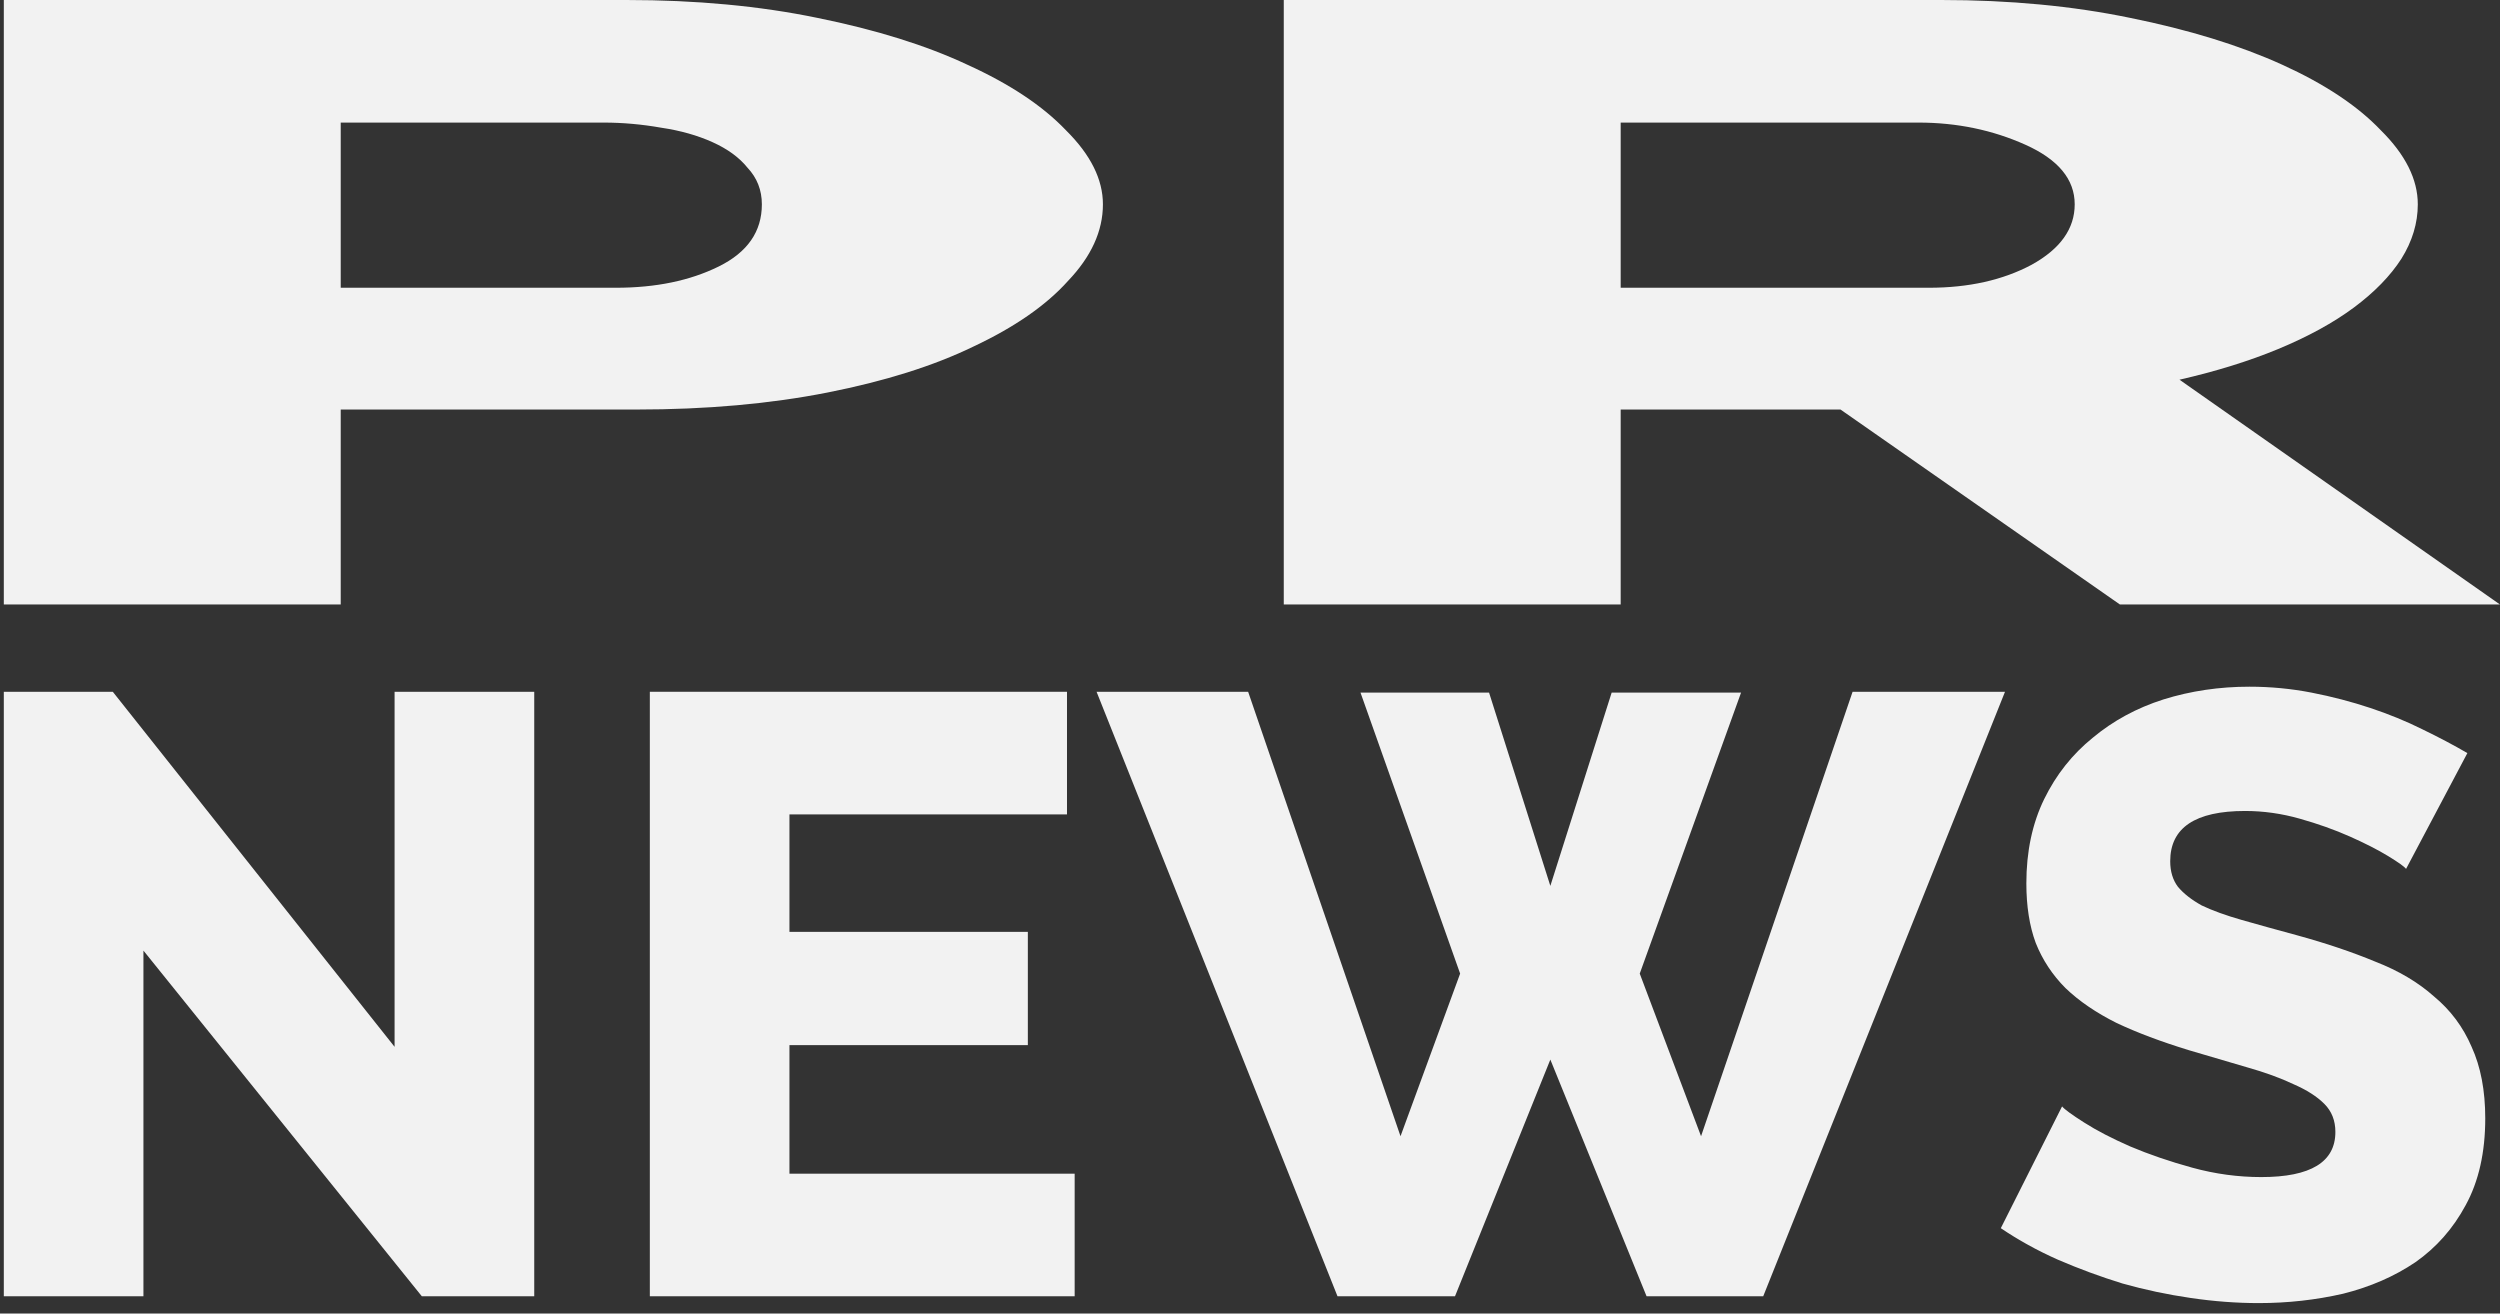 <?xml version="1.0" encoding="UTF-8"?> <svg xmlns="http://www.w3.org/2000/svg" width="59" height="31" viewBox="0 0 59 31" fill="none"><rect x="0" y="0" width="59" height="31" fill="#333333" stroke="none"/><path d="M56.783 20.506C56.743 20.452 56.602 20.351 56.361 20.204C56.12 20.057 55.819 19.903 55.457 19.742C55.095 19.581 54.7 19.441 54.271 19.32C53.843 19.199 53.414 19.139 52.985 19.139C51.807 19.139 51.217 19.534 51.217 20.325C51.217 20.566 51.278 20.767 51.398 20.927C51.532 21.088 51.72 21.235 51.961 21.369C52.215 21.49 52.53 21.604 52.905 21.711C53.28 21.818 53.715 21.939 54.211 22.073C54.894 22.26 55.51 22.468 56.06 22.696C56.609 22.91 57.071 23.184 57.446 23.519C57.834 23.841 58.129 24.236 58.33 24.705C58.544 25.174 58.652 25.736 58.652 26.393C58.652 27.196 58.498 27.88 58.19 28.442C57.895 28.991 57.5 29.44 57.004 29.788C56.508 30.123 55.939 30.371 55.296 30.532C54.653 30.679 53.99 30.753 53.307 30.753C52.785 30.753 52.249 30.713 51.7 30.632C51.15 30.552 50.614 30.438 50.092 30.291C49.57 30.13 49.061 29.942 48.565 29.728C48.083 29.514 47.634 29.266 47.219 28.985L48.665 26.111C48.719 26.178 48.893 26.306 49.188 26.493C49.483 26.681 49.844 26.868 50.273 27.056C50.715 27.243 51.204 27.411 51.74 27.558C52.276 27.705 52.818 27.779 53.367 27.779C54.533 27.779 55.115 27.424 55.115 26.714C55.115 26.446 55.028 26.225 54.854 26.051C54.68 25.877 54.439 25.723 54.131 25.589C53.823 25.442 53.454 25.308 53.026 25.187C52.61 25.067 52.155 24.933 51.659 24.785C51.003 24.584 50.434 24.37 49.951 24.142C49.469 23.901 49.067 23.627 48.746 23.319C48.438 23.01 48.203 22.655 48.043 22.253C47.895 21.852 47.822 21.383 47.822 20.847C47.822 20.097 47.962 19.434 48.243 18.858C48.525 18.282 48.907 17.8 49.389 17.411C49.871 17.009 50.427 16.708 51.056 16.507C51.7 16.306 52.376 16.206 53.086 16.206C53.581 16.206 54.07 16.252 54.553 16.346C55.035 16.44 55.497 16.561 55.939 16.708C56.381 16.855 56.79 17.023 57.165 17.21C57.553 17.398 57.908 17.585 58.23 17.773L56.783 20.506Z" fill="#F2F2F2"></path><path d="M32.108 16.346H35.142L36.588 20.907L38.035 16.346H41.089L38.698 22.977L40.145 26.815L43.721 16.326H47.318L41.612 30.592H38.859L36.588 25.006L34.338 30.592H31.565L25.879 16.326H29.456L33.052 26.815L34.459 22.977L32.108 16.346Z" fill="#F2F2F2"></path><path d="M25.362 27.699V30.592H15.336V16.326H25.181V19.22H18.631V21.992H24.257V24.665H18.631V27.699H25.362Z" fill="#F2F2F2"></path><path d="M3.385 22.434V30.592H0.09V16.326H2.662L9.312 24.705V16.326H12.608V30.592H9.955L3.385 22.434Z" fill="#F2F2F2"></path><path d="M30.297 14.266V0H45.812C47.428 0 48.915 0.141 50.272 0.422C51.662 0.703 52.858 1.072 53.86 1.527C54.862 1.982 55.638 2.498 56.187 3.074C56.769 3.65 57.06 4.233 57.06 4.822C57.06 5.264 56.931 5.693 56.672 6.108C56.413 6.51 56.042 6.892 55.557 7.254C55.072 7.615 54.474 7.943 53.763 8.238C53.084 8.519 52.309 8.761 51.436 8.961L58.999 14.266H50.03L43.436 9.665H38.248V14.266H30.297ZM38.248 6.791H45.521C46.458 6.791 47.266 6.611 47.945 6.249C48.624 5.874 48.963 5.398 48.963 4.822C48.963 4.233 48.575 3.764 47.8 3.416C47.024 3.068 46.183 2.893 45.278 2.893H38.248V6.791Z" fill="#F2F2F2"></path><path d="M0.09 14.266V0H14.78C16.429 0 17.932 0.141 19.29 0.422C20.679 0.703 21.859 1.072 22.829 1.527C23.831 1.982 24.607 2.498 25.156 3.074C25.738 3.65 26.029 4.233 26.029 4.822C26.029 5.452 25.754 6.055 25.204 6.631C24.687 7.207 23.944 7.722 22.974 8.178C22.037 8.633 20.889 8.995 19.532 9.263C18.174 9.531 16.671 9.665 15.023 9.665H8.041V14.266H0.09ZM8.041 6.791H14.538C15.475 6.791 16.284 6.624 16.962 6.289C17.641 5.954 17.98 5.465 17.98 4.822C17.98 4.487 17.867 4.199 17.641 3.958C17.447 3.717 17.172 3.516 16.817 3.356C16.461 3.195 16.057 3.081 15.605 3.014C15.152 2.934 14.7 2.893 14.247 2.893H8.041V6.791Z" fill="#F2F2F2"></path></svg> 